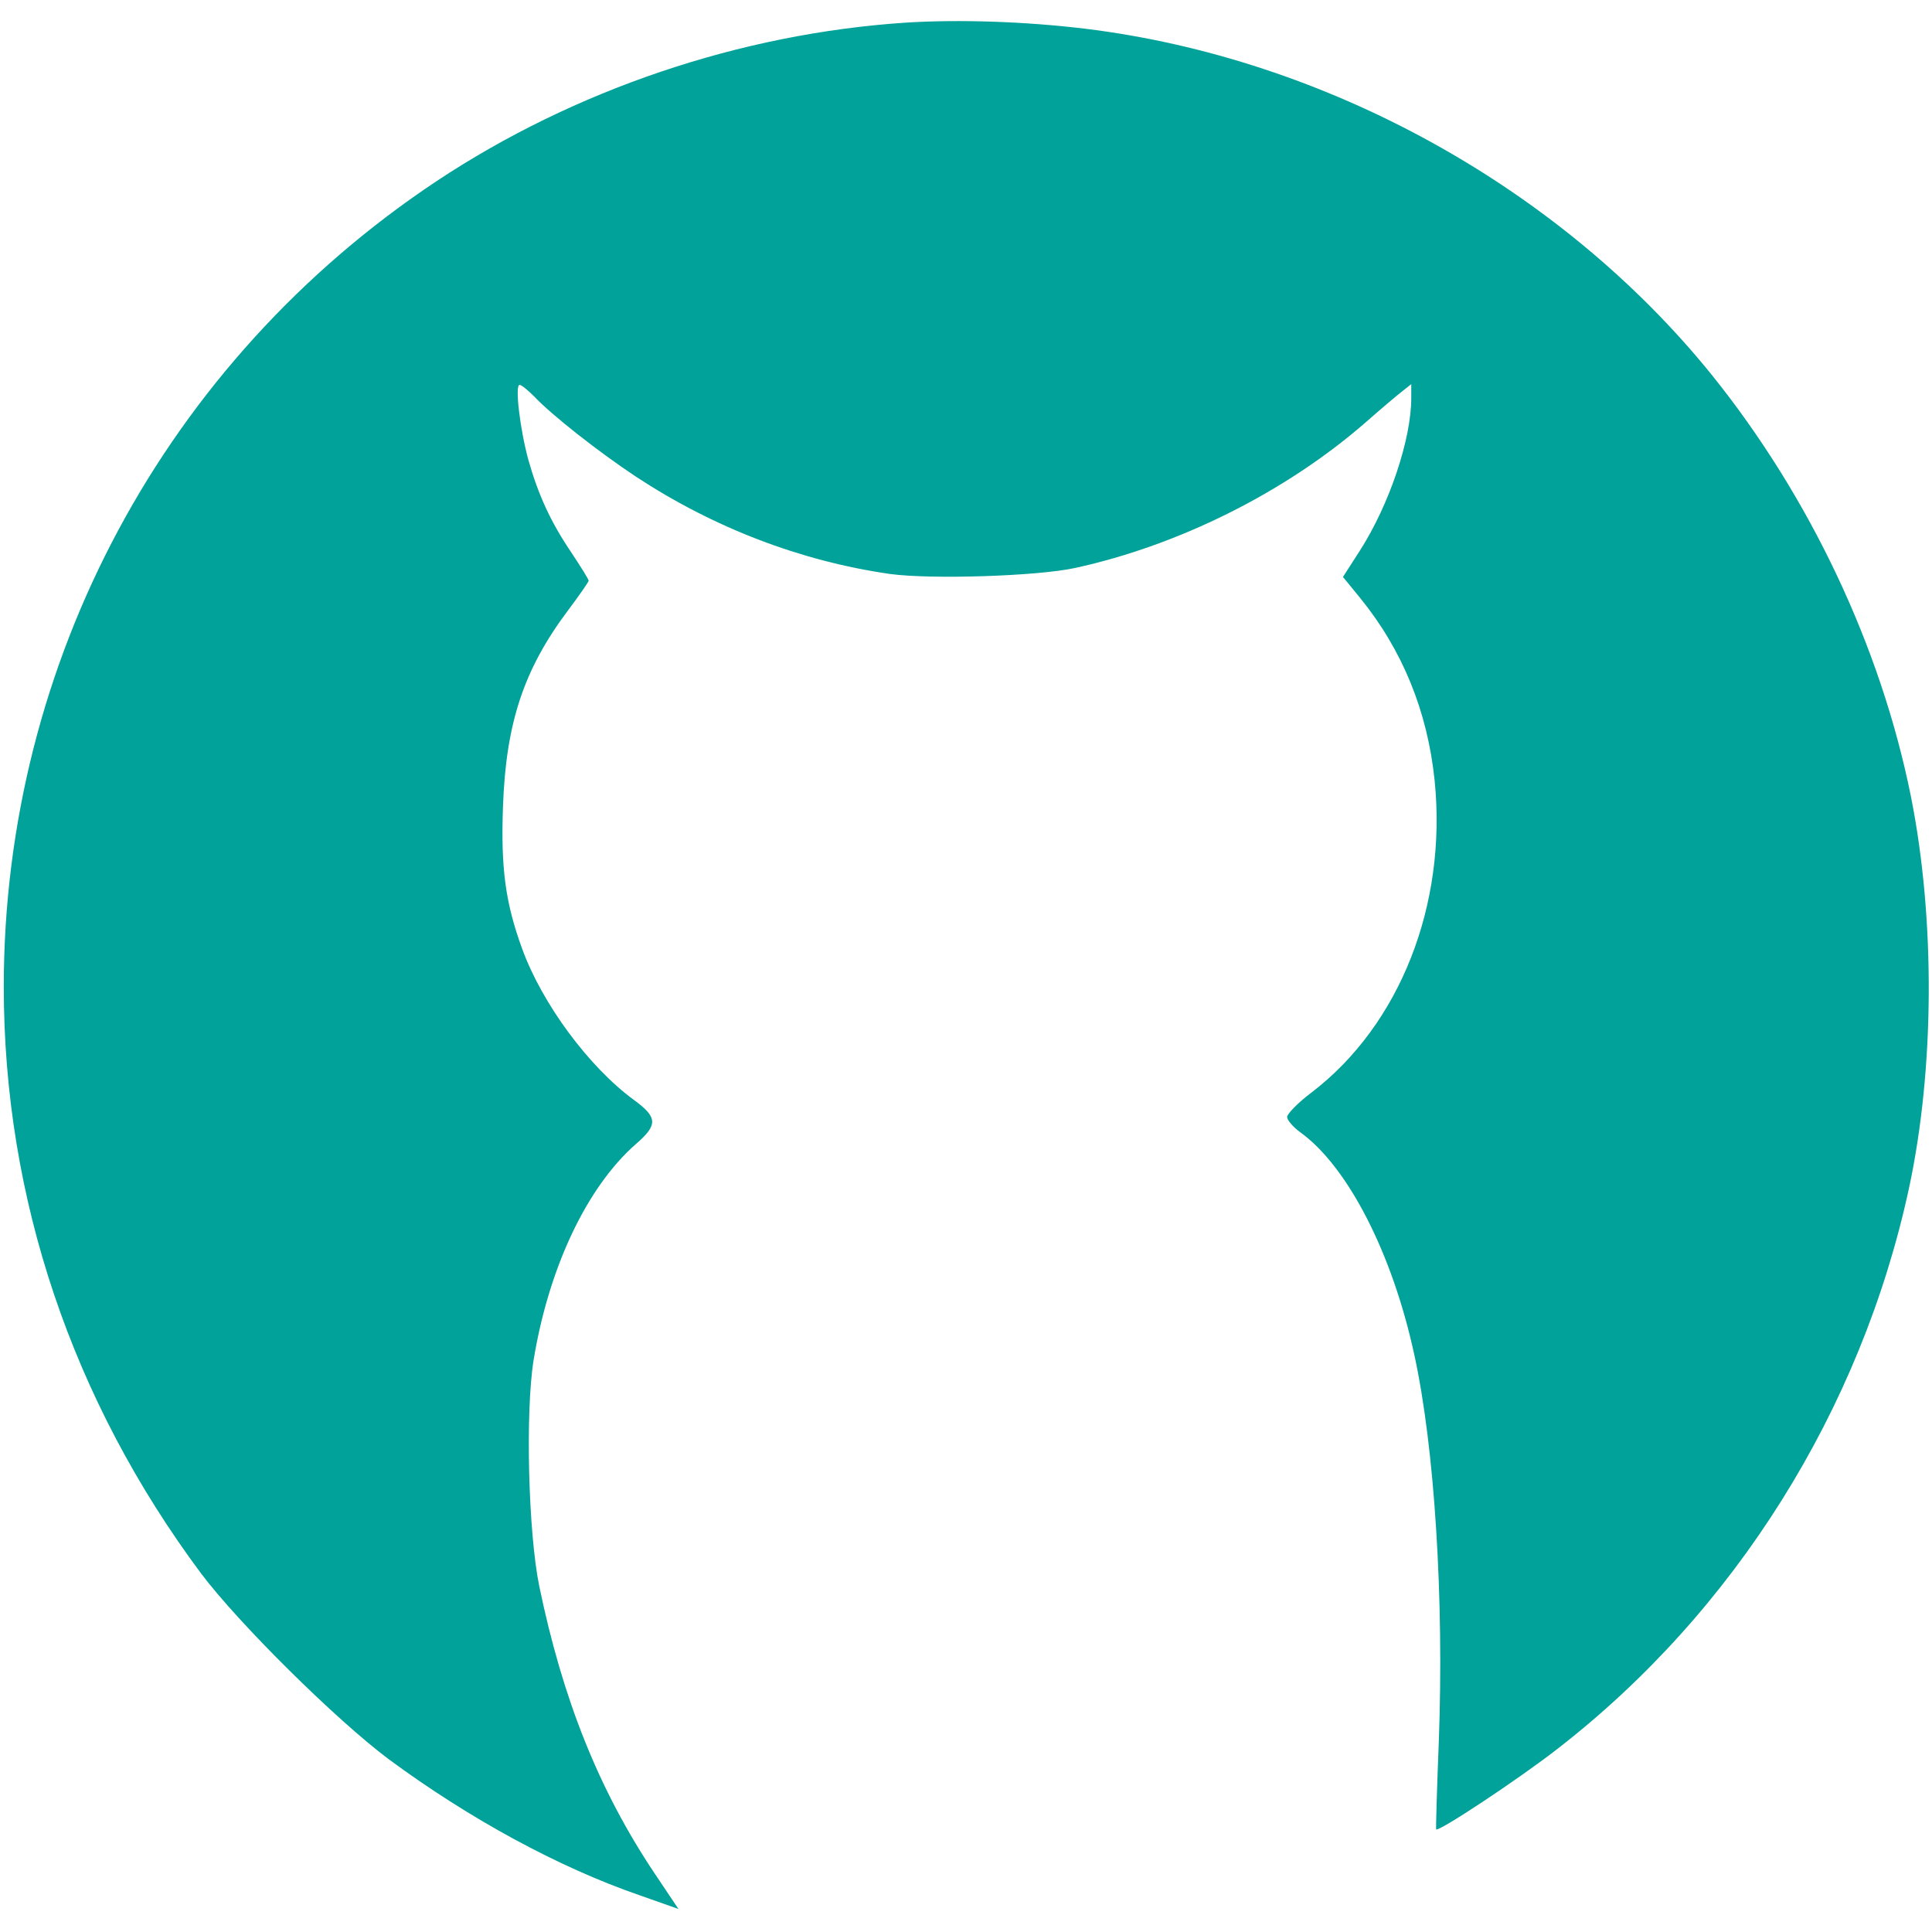 <svg xmlns="http://www.w3.org/2000/svg" width="682.667" height="682.667" preserveAspectRatio="xMidYMid meet" version="1.0" viewBox="0 0 512 512"><g fill="#01a299" stroke="none"><path d="M2400 5060 c-438 -29 -878 -178 -1243 -420 -719 -478 -1147 -1275 -1147 -2135 0 -560 181 -1096 523 -1555 101 -134 358 -388 497 -492 214 -158 451 -287 666 -361 l102 -36 -63 94 c-148 221 -244 462 -306 762 -29 142 -37 461 -15 598 40 245 141 459 271 573 59 51 58 71 -5 117 -120 88 -243 255 -296 400 -45 123 -57 215 -51 379 8 220 55 362 172 518 30 40 55 76 55 79 0 4 -21 37 -46 75 -55 81 -88 154 -114 246 -22 81 -36 198 -23 198 5 0 22 -14 39 -31 46 -49 171 -147 269 -212 207 -136 437 -224 673 -258 109 -15 392 -6 492 16 274 60 555 200 766 383 42 37 87 75 100 85 l24 19 0 -37 c0 -109 -58 -282 -136 -404 l-45 -70 45 -55 c113 -139 179 -301 198 -485 33 -329 -92 -647 -326 -826 -36 -27 -65 -57 -65 -65 0 -8 15 -26 34 -40 127 -91 245 -322 303 -590 54 -247 79 -647 65 -1025 -5 -126 -8 -231 -7 -233 5 -8 217 132 321 213 470 364 805 898 932 1486 68 317 70 714 5 1039 -80 397 -268 794 -528 1117 -401 496 -1022 839 -1661 917 -158 19 -333 25 -475 16z" transform="translate(0,512) scale(0.1,-0.1)"/></g></svg>